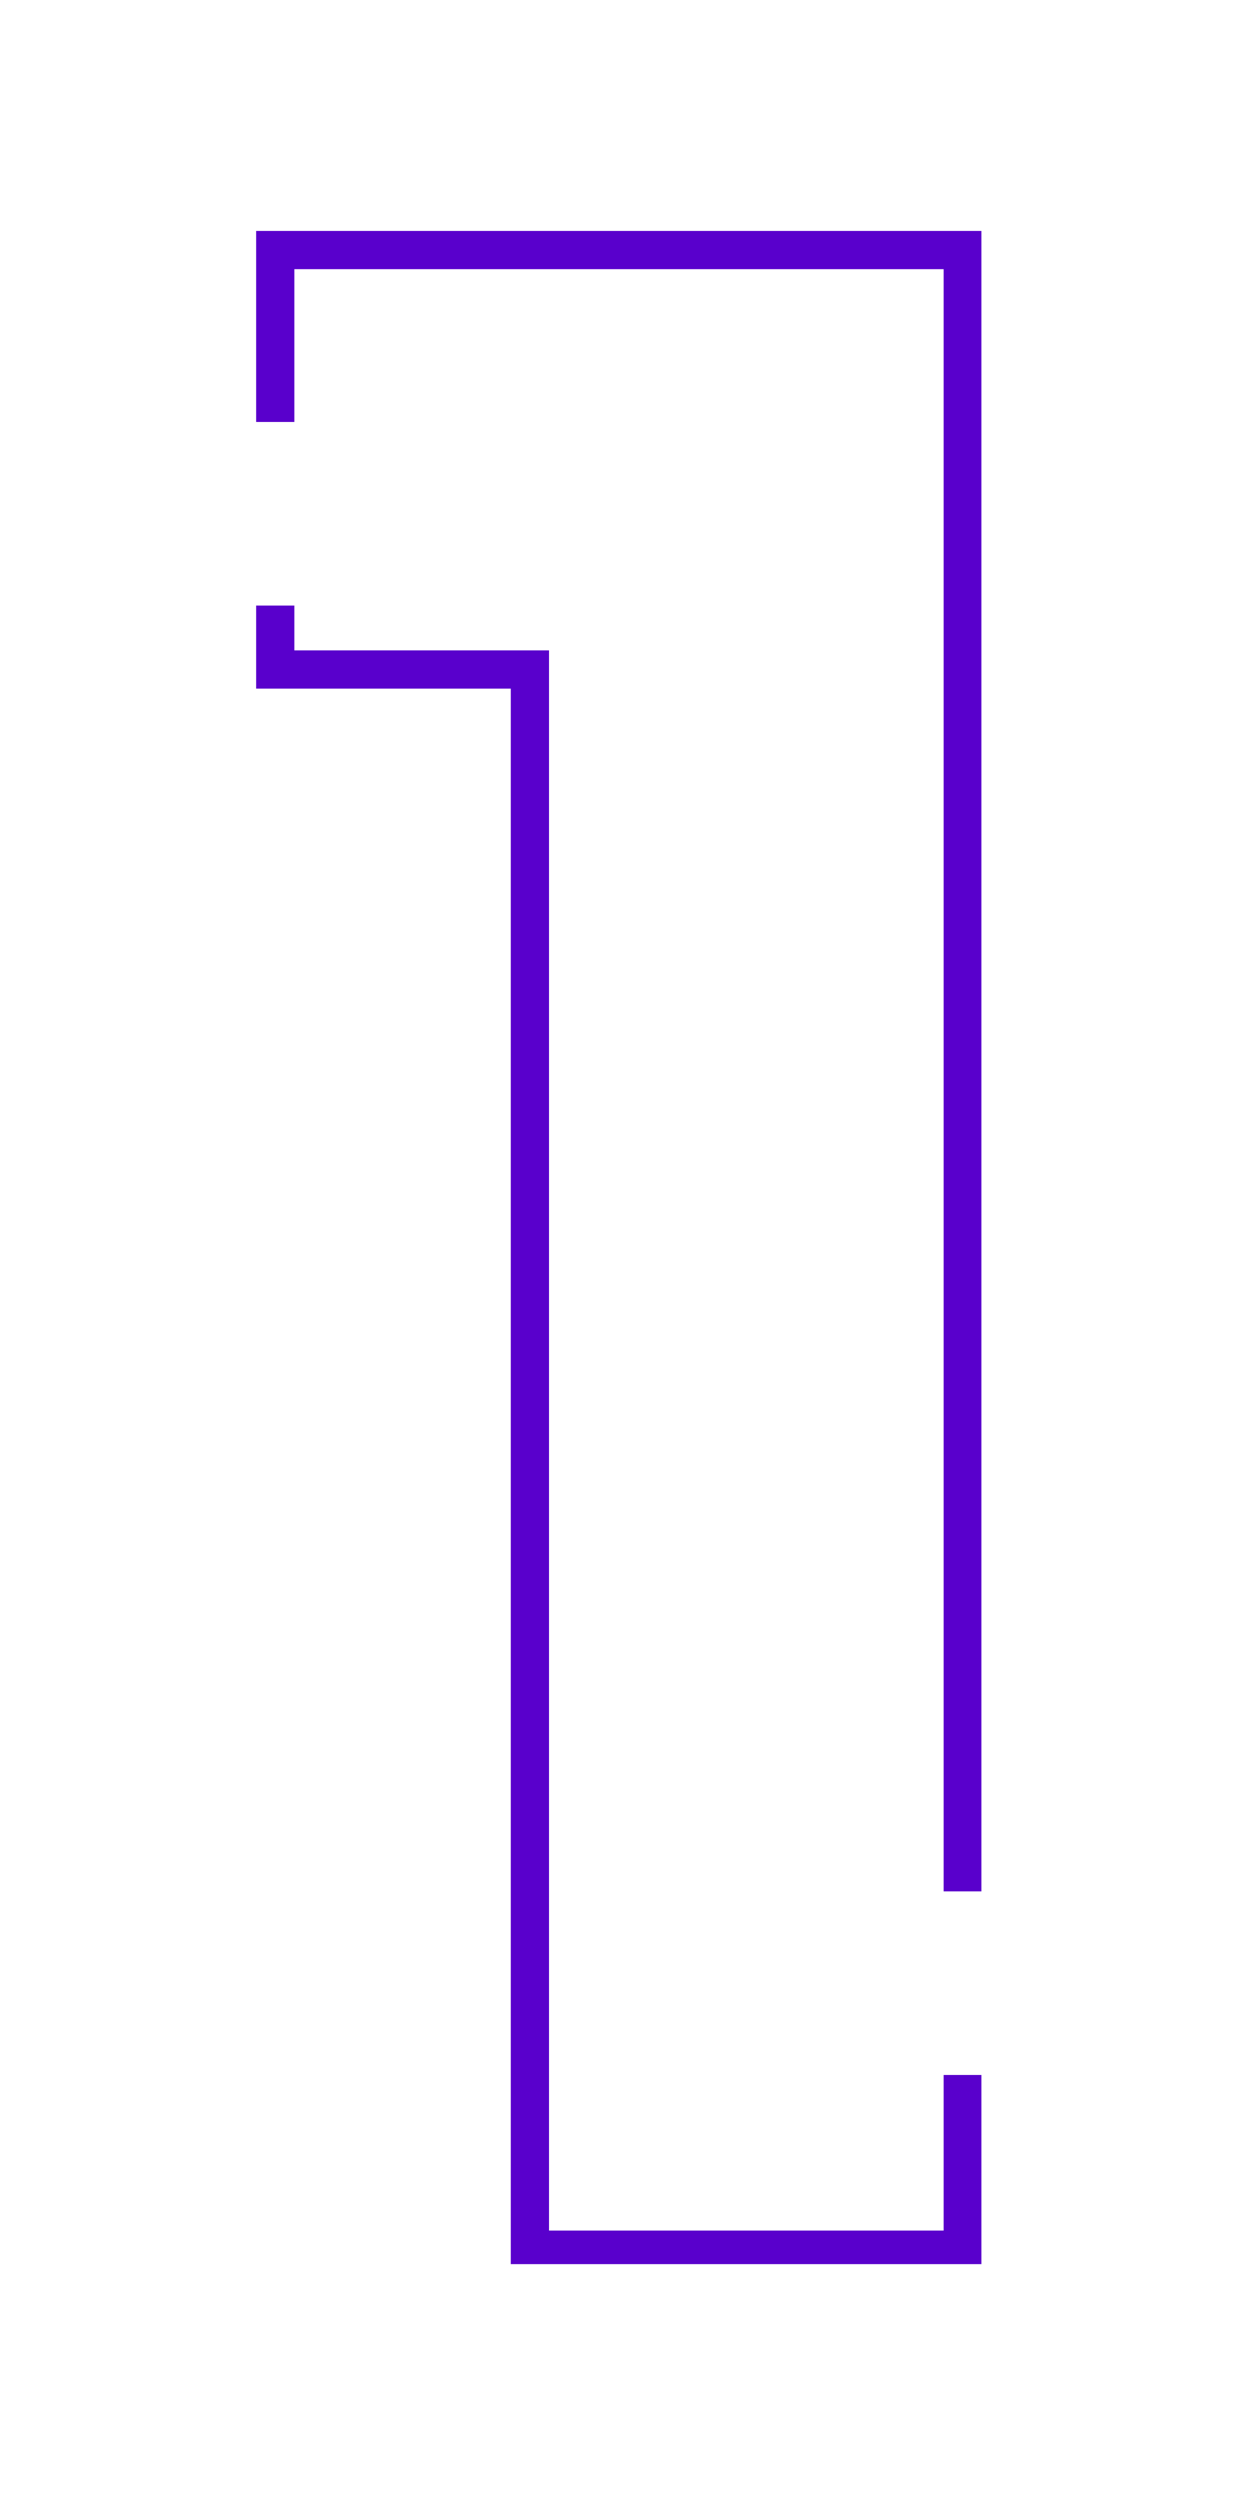 <svg xmlns="http://www.w3.org/2000/svg" xmlns:xlink="http://www.w3.org/1999/xlink" width="70" viewBox="0 0 52.5 105" height="140" preserveAspectRatio="xMidYMid meet"><defs><clipPath id="e3b9b0f631"><path d="M 10.758 9.656 L 41.219 9.656 L 41.219 80 L 10.758 80 Z M 10.758 9.656 " clip-rule="nonzero"></path></clipPath><clipPath id="959a7498cd"><path d="M 10.758 25 L 41.219 25 L 41.219 95.094 L 10.758 95.094 Z M 10.758 25 " clip-rule="nonzero"></path></clipPath></defs><g clip-path="url(#e3b9b0f631)"><path fill="#5900cc" d="M 41.238 9.699 L 10.758 9.699 L 10.758 17.723 L 12.363 17.723 L 12.363 11.305 L 39.633 11.305 L 39.633 79.438 L 41.238 79.438 Z M 41.238 9.699 " fill-opacity="1" fill-rule="nonzero"></path></g><g clip-path="url(#959a7498cd)"><path fill="#5900cc" d="M 39.633 93.684 L 23.059 93.684 L 23.059 27.316 L 12.363 27.316 L 12.363 25.434 L 10.758 25.434 L 10.758 28.922 L 21.453 28.922 L 21.453 95.293 L 41.238 95.293 L 41.238 87.148 L 39.633 87.148 Z M 39.633 93.684 " fill-opacity="1" fill-rule="nonzero"></path></g></svg>